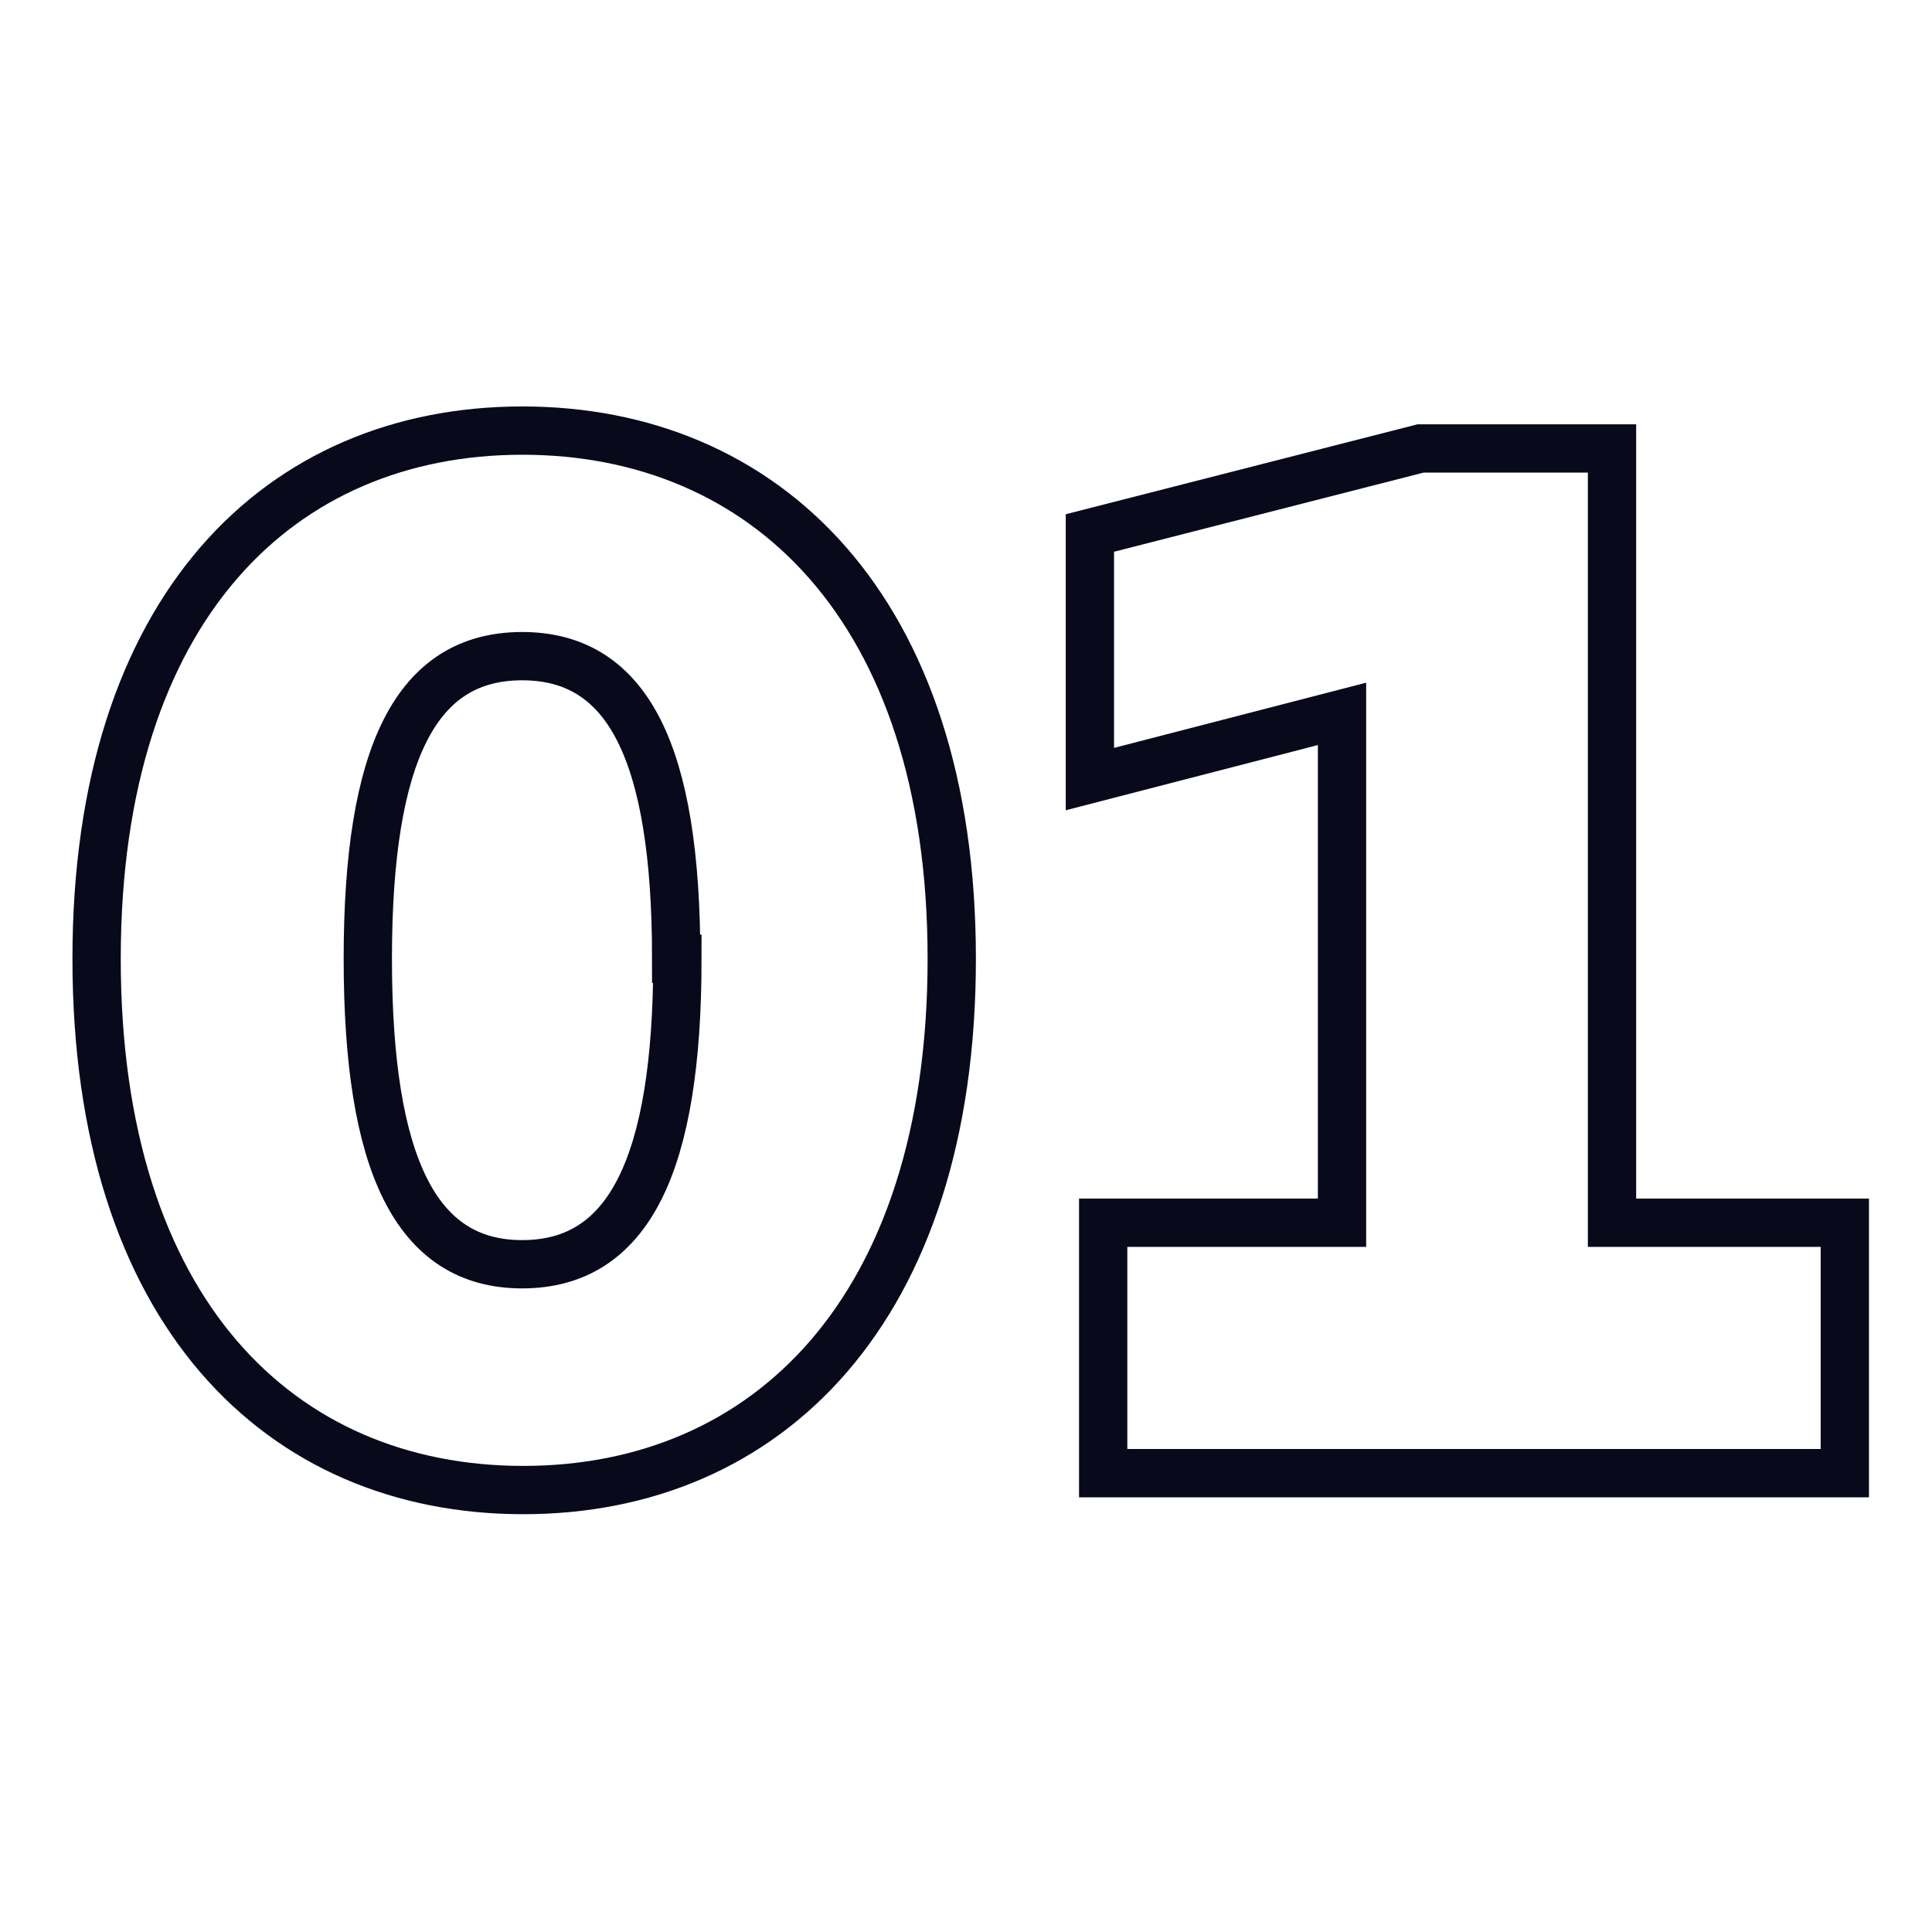<?xml version="1.0" encoding="UTF-8"?>
<svg xmlns="http://www.w3.org/2000/svg" id="Layer_1" data-name="Layer 1" viewBox="0 0 80 80">
  <defs>
    <style>.cls-1{fill:none;stroke:#09091c;stroke-miterlimit:10;stroke-width:2px;}</style>
  </defs>
  <path class="cls-1" d="M4,39.7c0-14.56,7.62-21.87,17.63-21.87S39.41,25.14,39.41,39.7s-7.67,22-17.74,22S4,54.31,4,39.7Zm24,0c0-8.54-2-12.53-6.38-12.53s-6.39,4-6.39,12.53,2,12.65,6.39,12.65S28.05,48.29,28.05,39.7Z"></path>
  <path class="cls-1" d="M66.75,50.63h9.64V61H45.68V50.63h9.89V29.56l-10.44,2.7V22.07l13.69-3.5h7.93Z"></path>
</svg>
